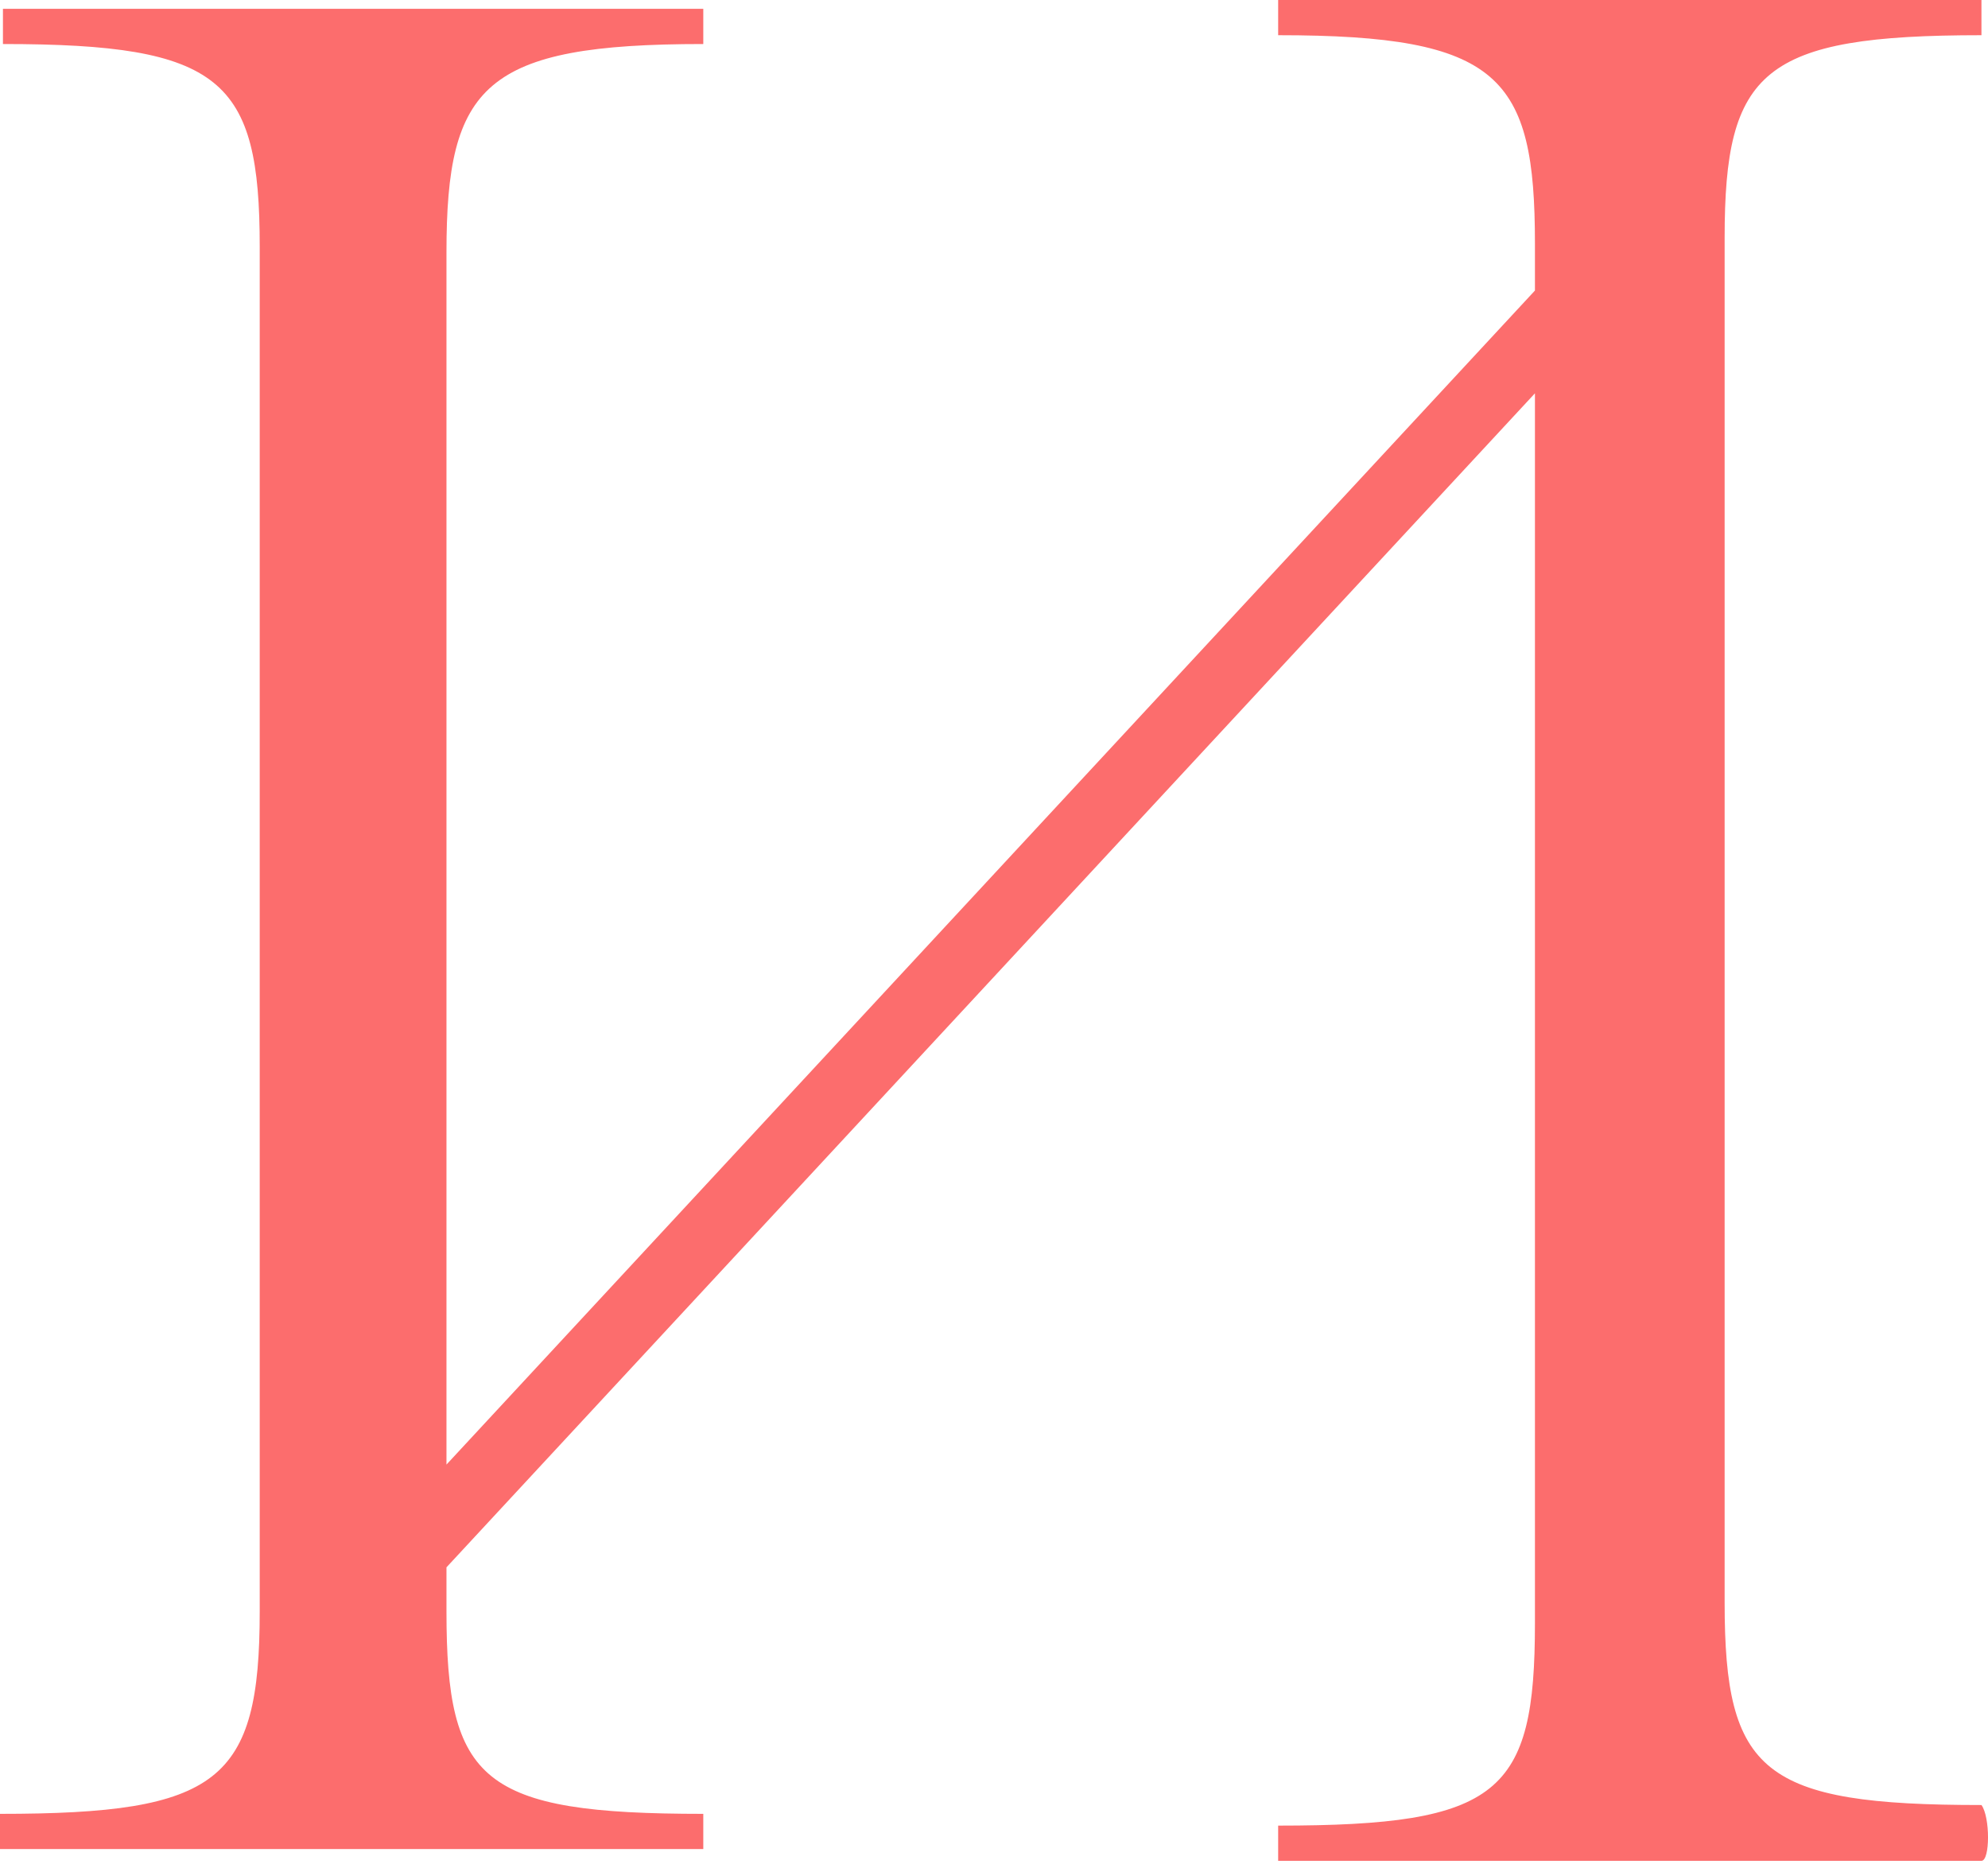 <?xml version="1.0" encoding="UTF-8"?> <svg xmlns="http://www.w3.org/2000/svg" width="48" height="45" viewBox="0 0 48 45" fill="none"> <path d="M47.842 44.928H39.386H30.861V44.078C36.216 44.078 37.061 43.298 37.061 39.188V9.496L10.78 37.842V38.904C10.78 43.014 11.626 43.794 16.981 43.794V44.644H8.455H0V43.794C5.284 43.794 6.271 43.014 6.271 38.904V5.953C6.271 1.913 5.355 1.063 0.071 1.063V0.213C2.466 0.213 5.355 0.213 8.455 0.213C11.555 0.213 14.726 0.213 16.981 0.213V1.063C11.696 1.063 10.78 2.055 10.78 6.094V35.361L37.061 7.015V5.882C37.061 1.842 36.216 0.85 30.861 0.85V0C33.116 0 35.934 0 39.386 0C42.839 0 45.587 0 47.842 0V0.85C42.557 0.85 41.641 1.701 41.641 5.74V38.692C41.641 42.802 42.557 43.581 47.842 43.581C48.053 43.865 48.053 44.928 47.842 44.928Z" fill="#FC6D6D"></path> </svg> 